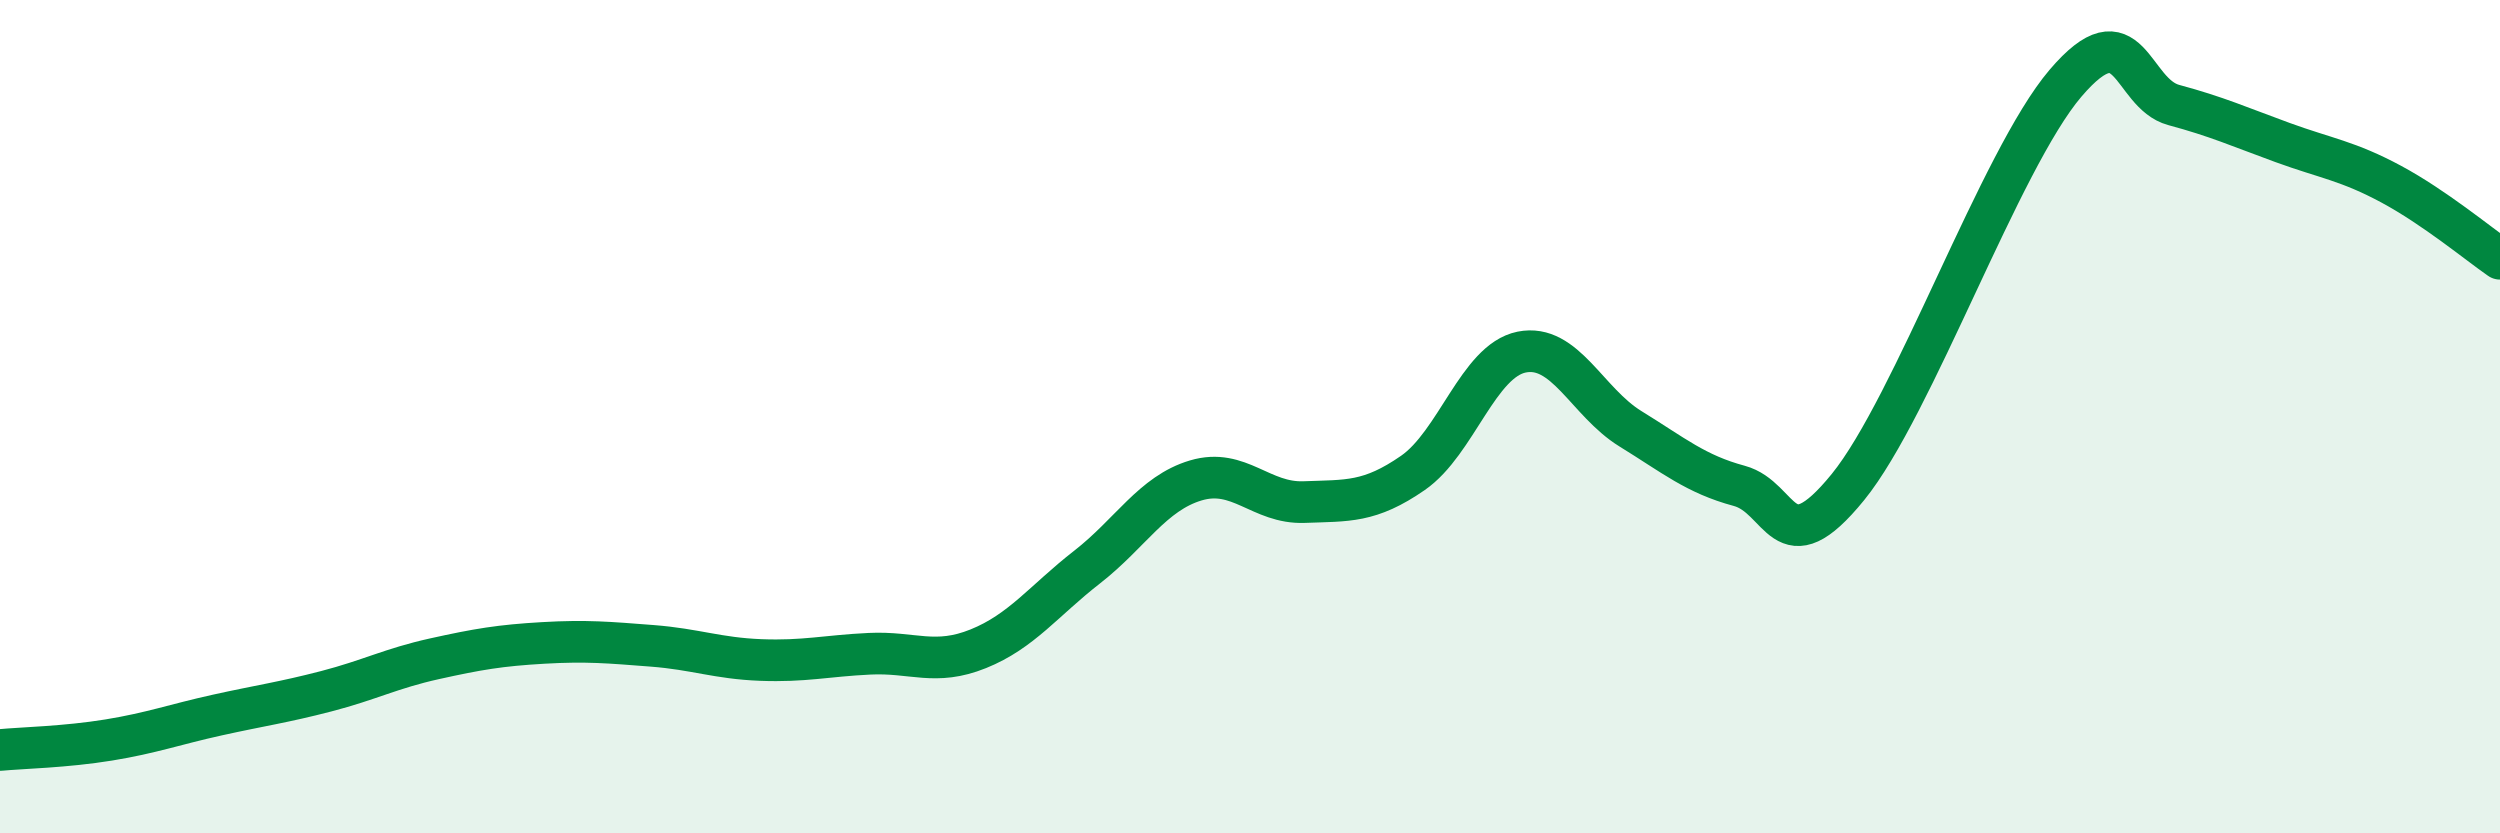 
    <svg width="60" height="20" viewBox="0 0 60 20" xmlns="http://www.w3.org/2000/svg">
      <path
        d="M 0,18 C 0.52,17.95 1.57,17.93 2.61,17.76 C 3.65,17.59 4.18,17.39 5.22,17.16 C 6.26,16.93 6.79,16.86 7.83,16.59 C 8.87,16.32 9.39,16.04 10.43,15.81 C 11.47,15.58 12,15.49 13.04,15.43 C 14.08,15.37 14.61,15.42 15.65,15.5 C 16.69,15.58 17.22,15.8 18.26,15.84 C 19.3,15.88 19.83,15.74 20.87,15.69 C 21.91,15.64 22.44,15.99 23.48,15.57 C 24.52,15.15 25.05,14.42 26.09,13.61 C 27.13,12.8 27.66,11.84 28.7,11.53 C 29.74,11.22 30.26,12.09 31.3,12.05 C 32.34,12.01 32.87,12.07 33.91,11.35 C 34.95,10.63 35.48,8.66 36.52,8.45 C 37.56,8.24 38.09,9.65 39.13,10.29 C 40.17,10.93 40.7,11.38 41.74,11.66 C 42.78,11.94 42.78,13.62 44.35,11.69 C 45.92,9.76 48.01,3.83 49.57,2 C 51.13,0.17 51.13,2.24 52.17,2.52 C 53.21,2.8 53.74,3.04 54.78,3.42 C 55.82,3.8 56.35,3.86 57.39,4.42 C 58.43,4.98 59.48,5.85 60,6.21L60 20L0 20Z"
        fill="#008740"
        opacity="0.1"
        stroke-linecap="round"
        stroke-linejoin="round"
      />
      <path
        d="M 0,18 C 0.52,17.95 1.57,17.93 2.61,17.76 C 3.65,17.59 4.18,17.39 5.22,17.16 C 6.26,16.93 6.79,16.86 7.83,16.59 C 8.87,16.32 9.39,16.04 10.43,15.81 C 11.47,15.58 12,15.49 13.04,15.43 C 14.08,15.37 14.61,15.42 15.65,15.5 C 16.69,15.58 17.22,15.8 18.26,15.84 C 19.3,15.88 19.83,15.74 20.87,15.69 C 21.91,15.64 22.44,15.99 23.48,15.57 C 24.52,15.15 25.05,14.42 26.09,13.61 C 27.13,12.8 27.66,11.84 28.7,11.53 C 29.74,11.22 30.26,12.09 31.3,12.05 C 32.34,12.01 32.87,12.07 33.91,11.35 C 34.95,10.63 35.48,8.66 36.52,8.45 C 37.56,8.24 38.09,9.65 39.13,10.29 C 40.17,10.93 40.7,11.38 41.74,11.66 C 42.78,11.94 42.78,13.62 44.35,11.69 C 45.92,9.76 48.01,3.83 49.57,2 C 51.13,0.17 51.13,2.24 52.17,2.52 C 53.21,2.8 53.74,3.04 54.78,3.42 C 55.82,3.8 56.35,3.86 57.39,4.42 C 58.43,4.98 59.48,5.85 60,6.21"
        stroke="#008740"
        stroke-width="1"
        fill="none"
        stroke-linecap="round"
        stroke-linejoin="round"
      />
    </svg>
  